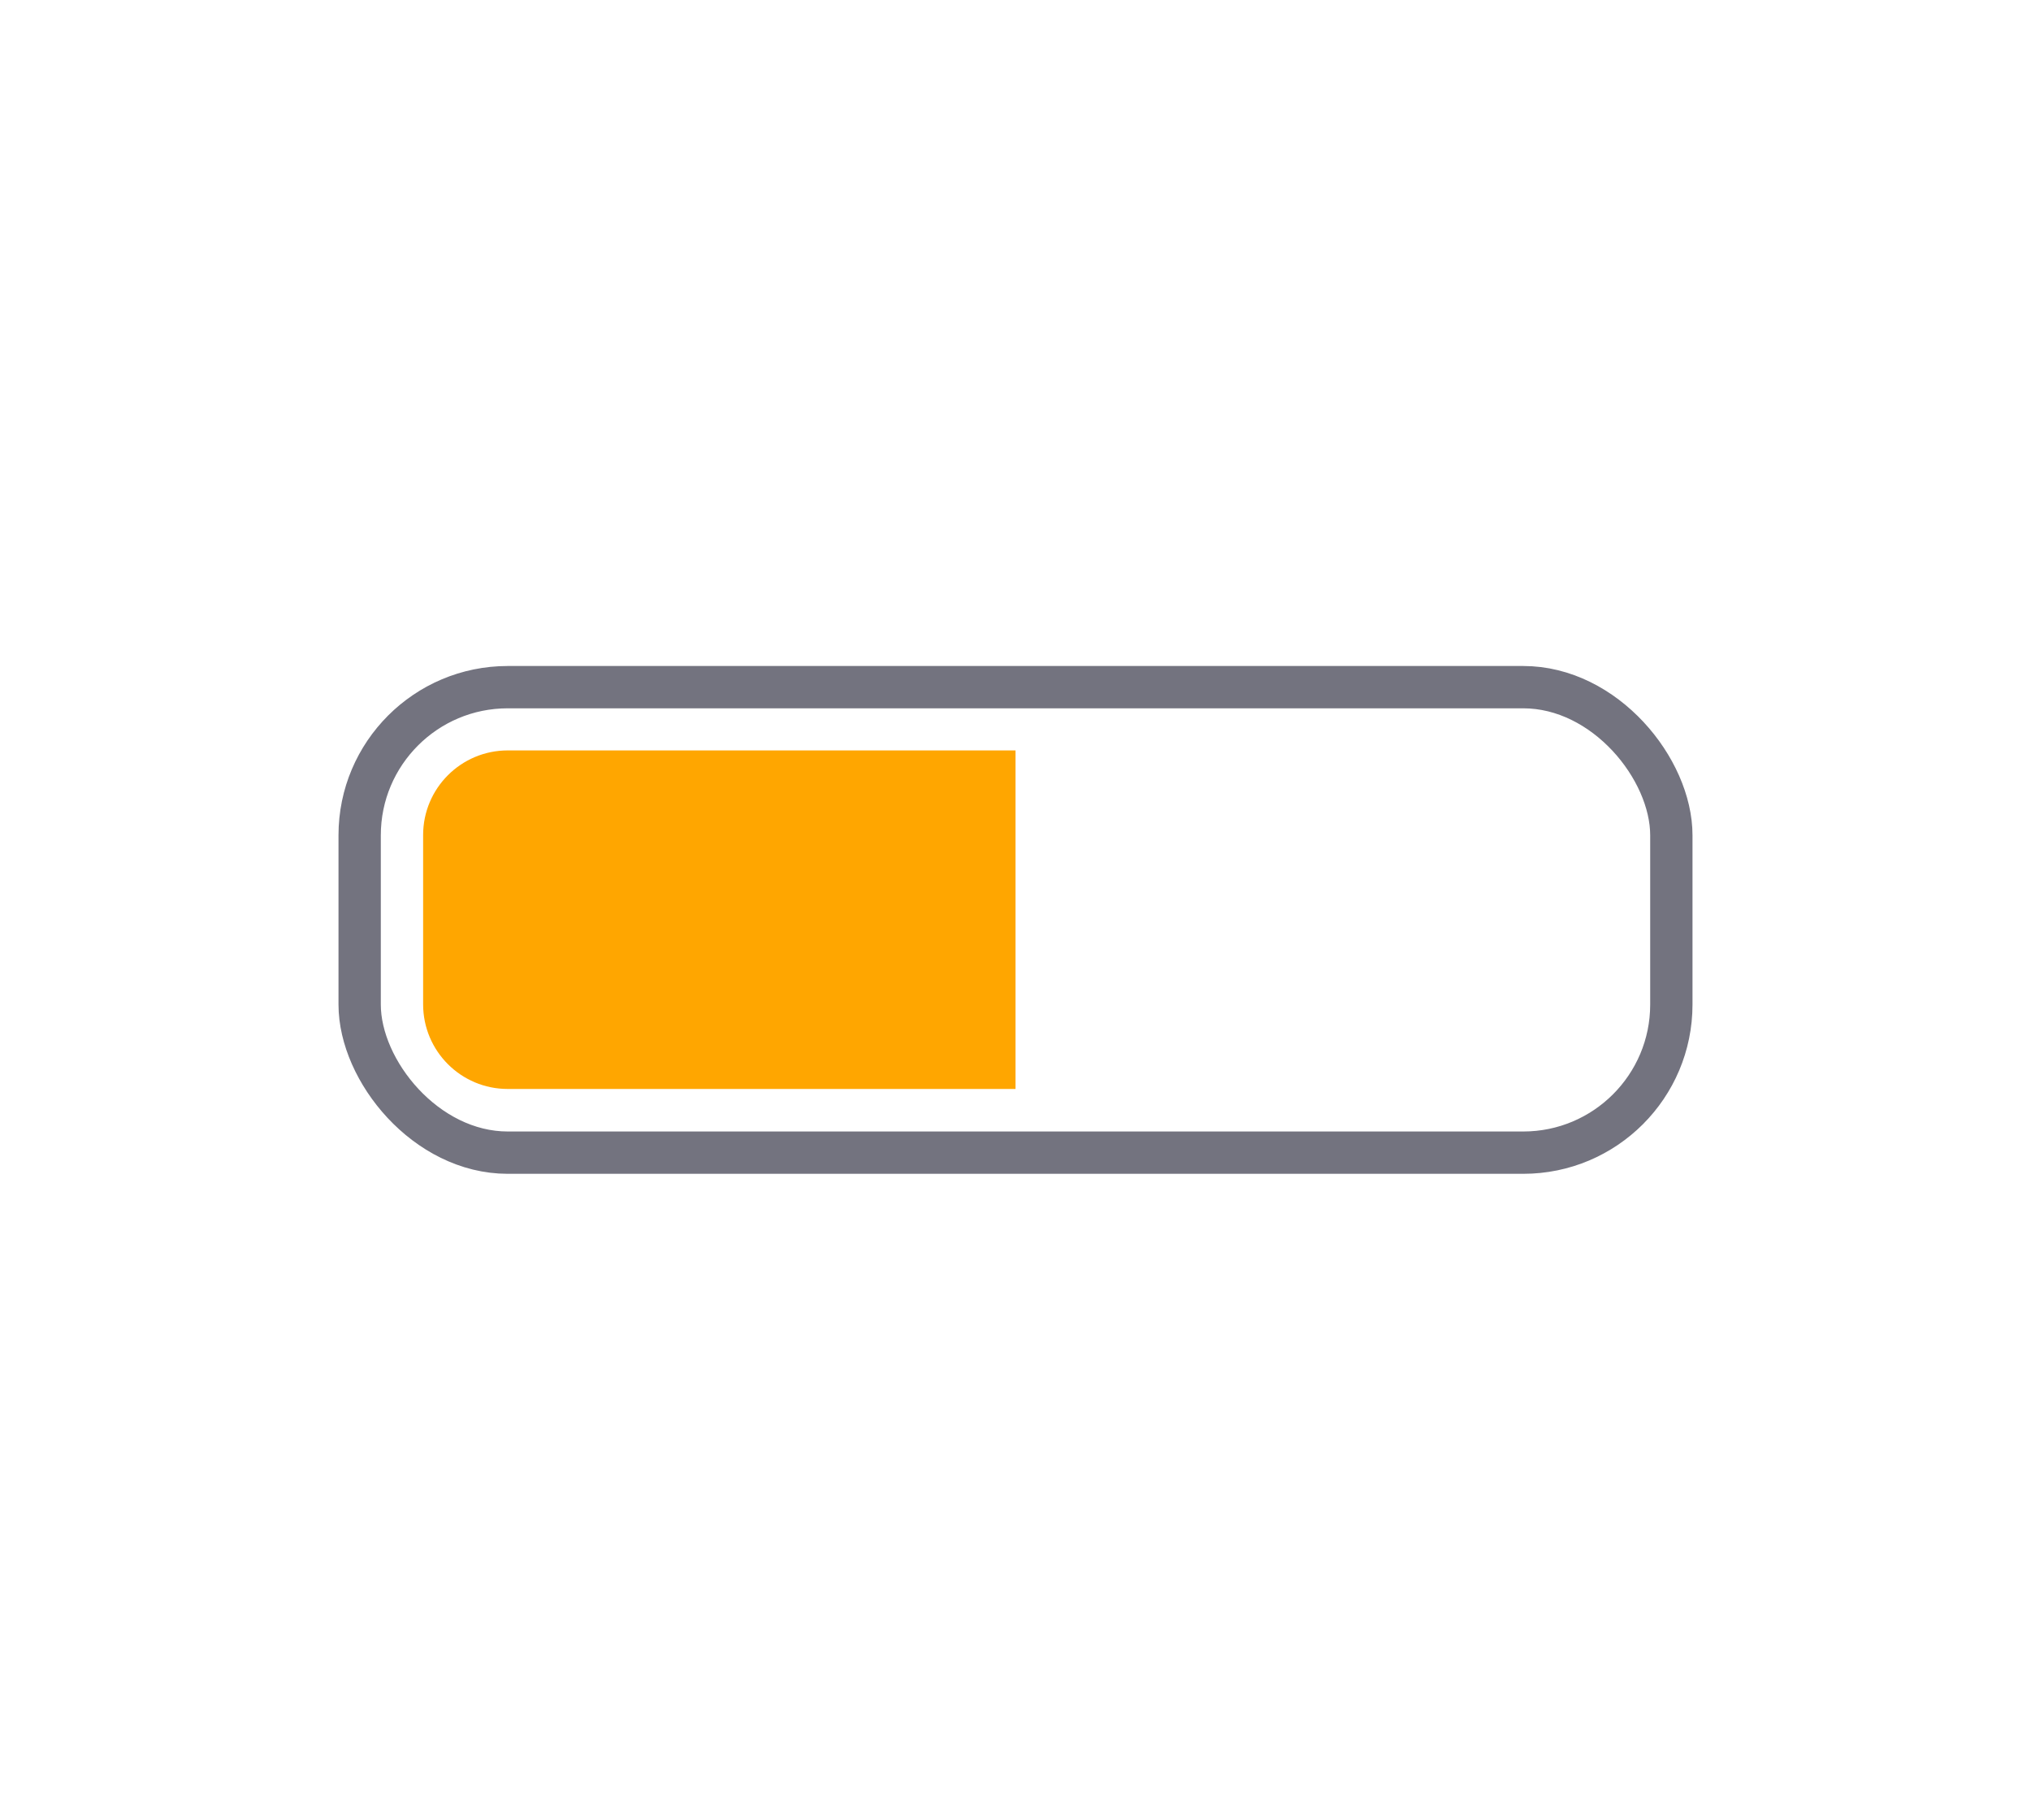 <svg width="48" height="43" viewBox="0 0 48 43" fill="none" xmlns="http://www.w3.org/2000/svg">
<rect x="8.5" y="16.238" width="31" height="11" rx="3.5" stroke="#73737F"/>
<path d="M10 19.733C10 18.629 10.895 17.733 12 17.733H24V25.733H12C10.895 25.733 10 24.838 10 23.733V19.733Z" fill="#FFA600"/>
</svg>
